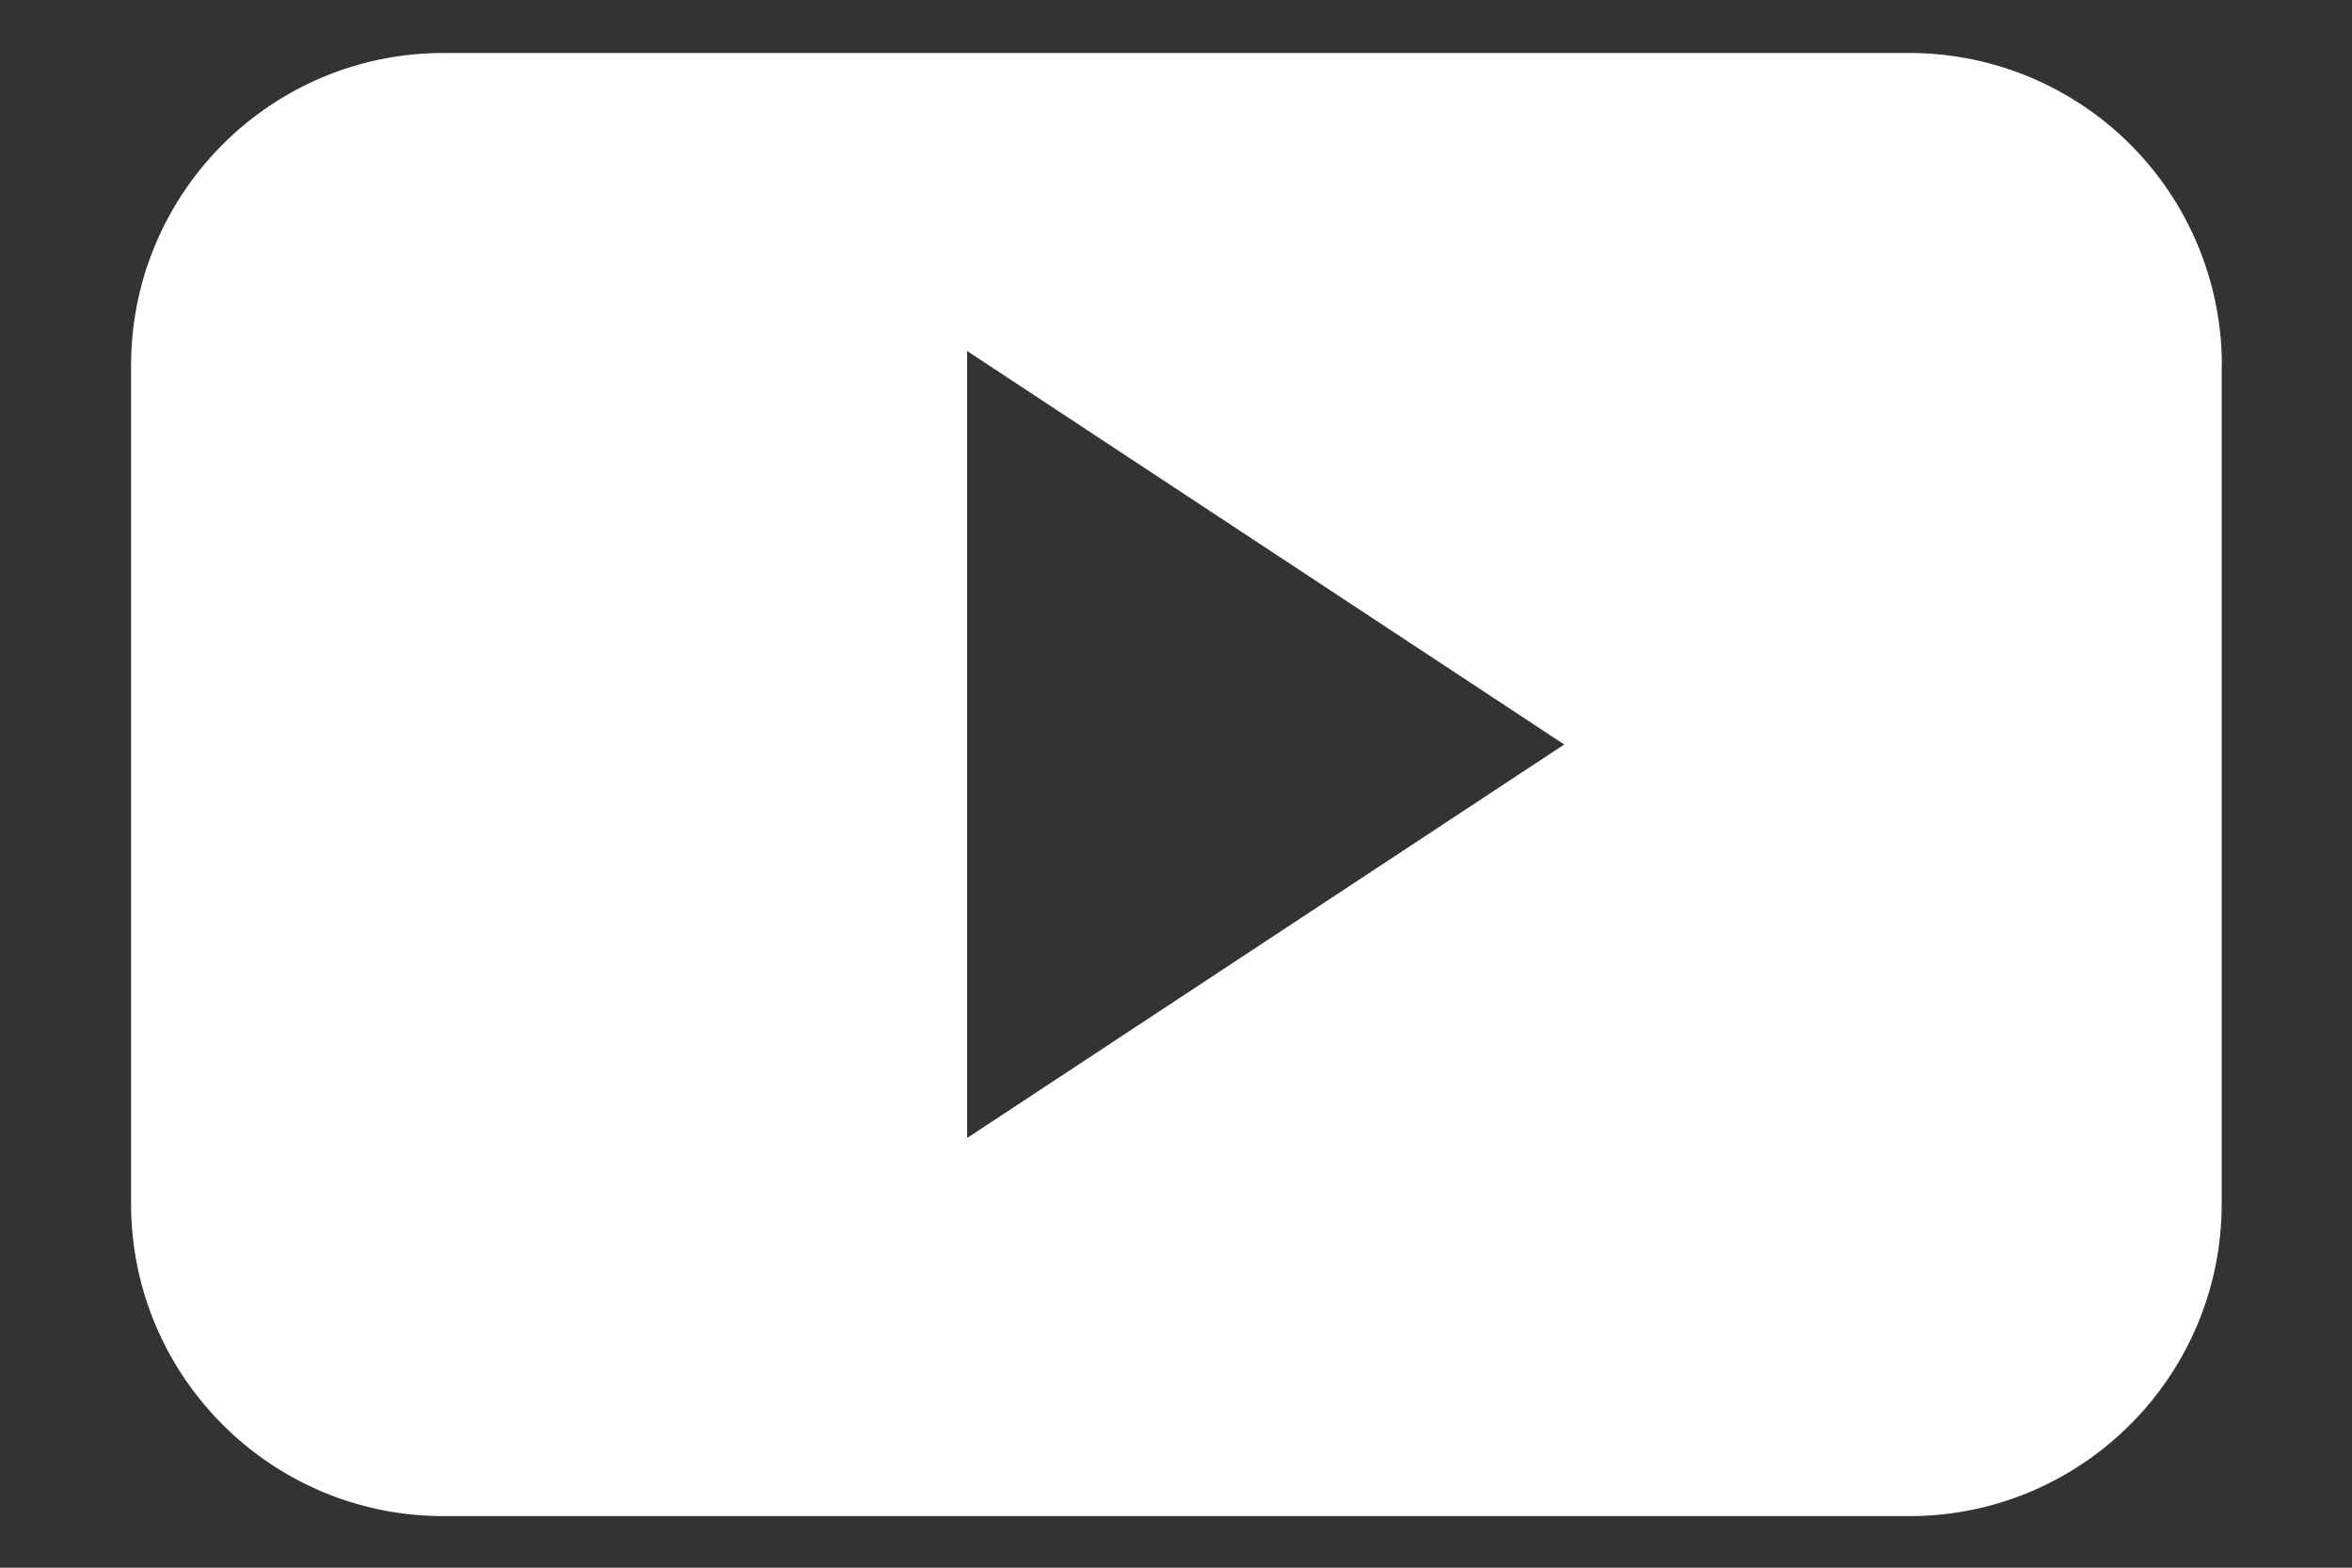 <svg width="15" height="10" viewBox="0 0 15 10" fill="none" xmlns="http://www.w3.org/2000/svg"><rect x="0" y="0" width="15" height="10" fill="#333333" stroke="none"/><path d="M14.17 2.332A1.993 1.993 0 0 0 12.176.338H2.828c-1.1 0-1.992.893-1.992 1.994v5.346c0 1.1.892 1.993 1.992 1.993h9.349c1.1 0 1.992-.893 1.992-1.993V2.332zM6.168 7.26V2.239l3.808 2.51-3.808 2.51z" fill="#fff"/></svg>